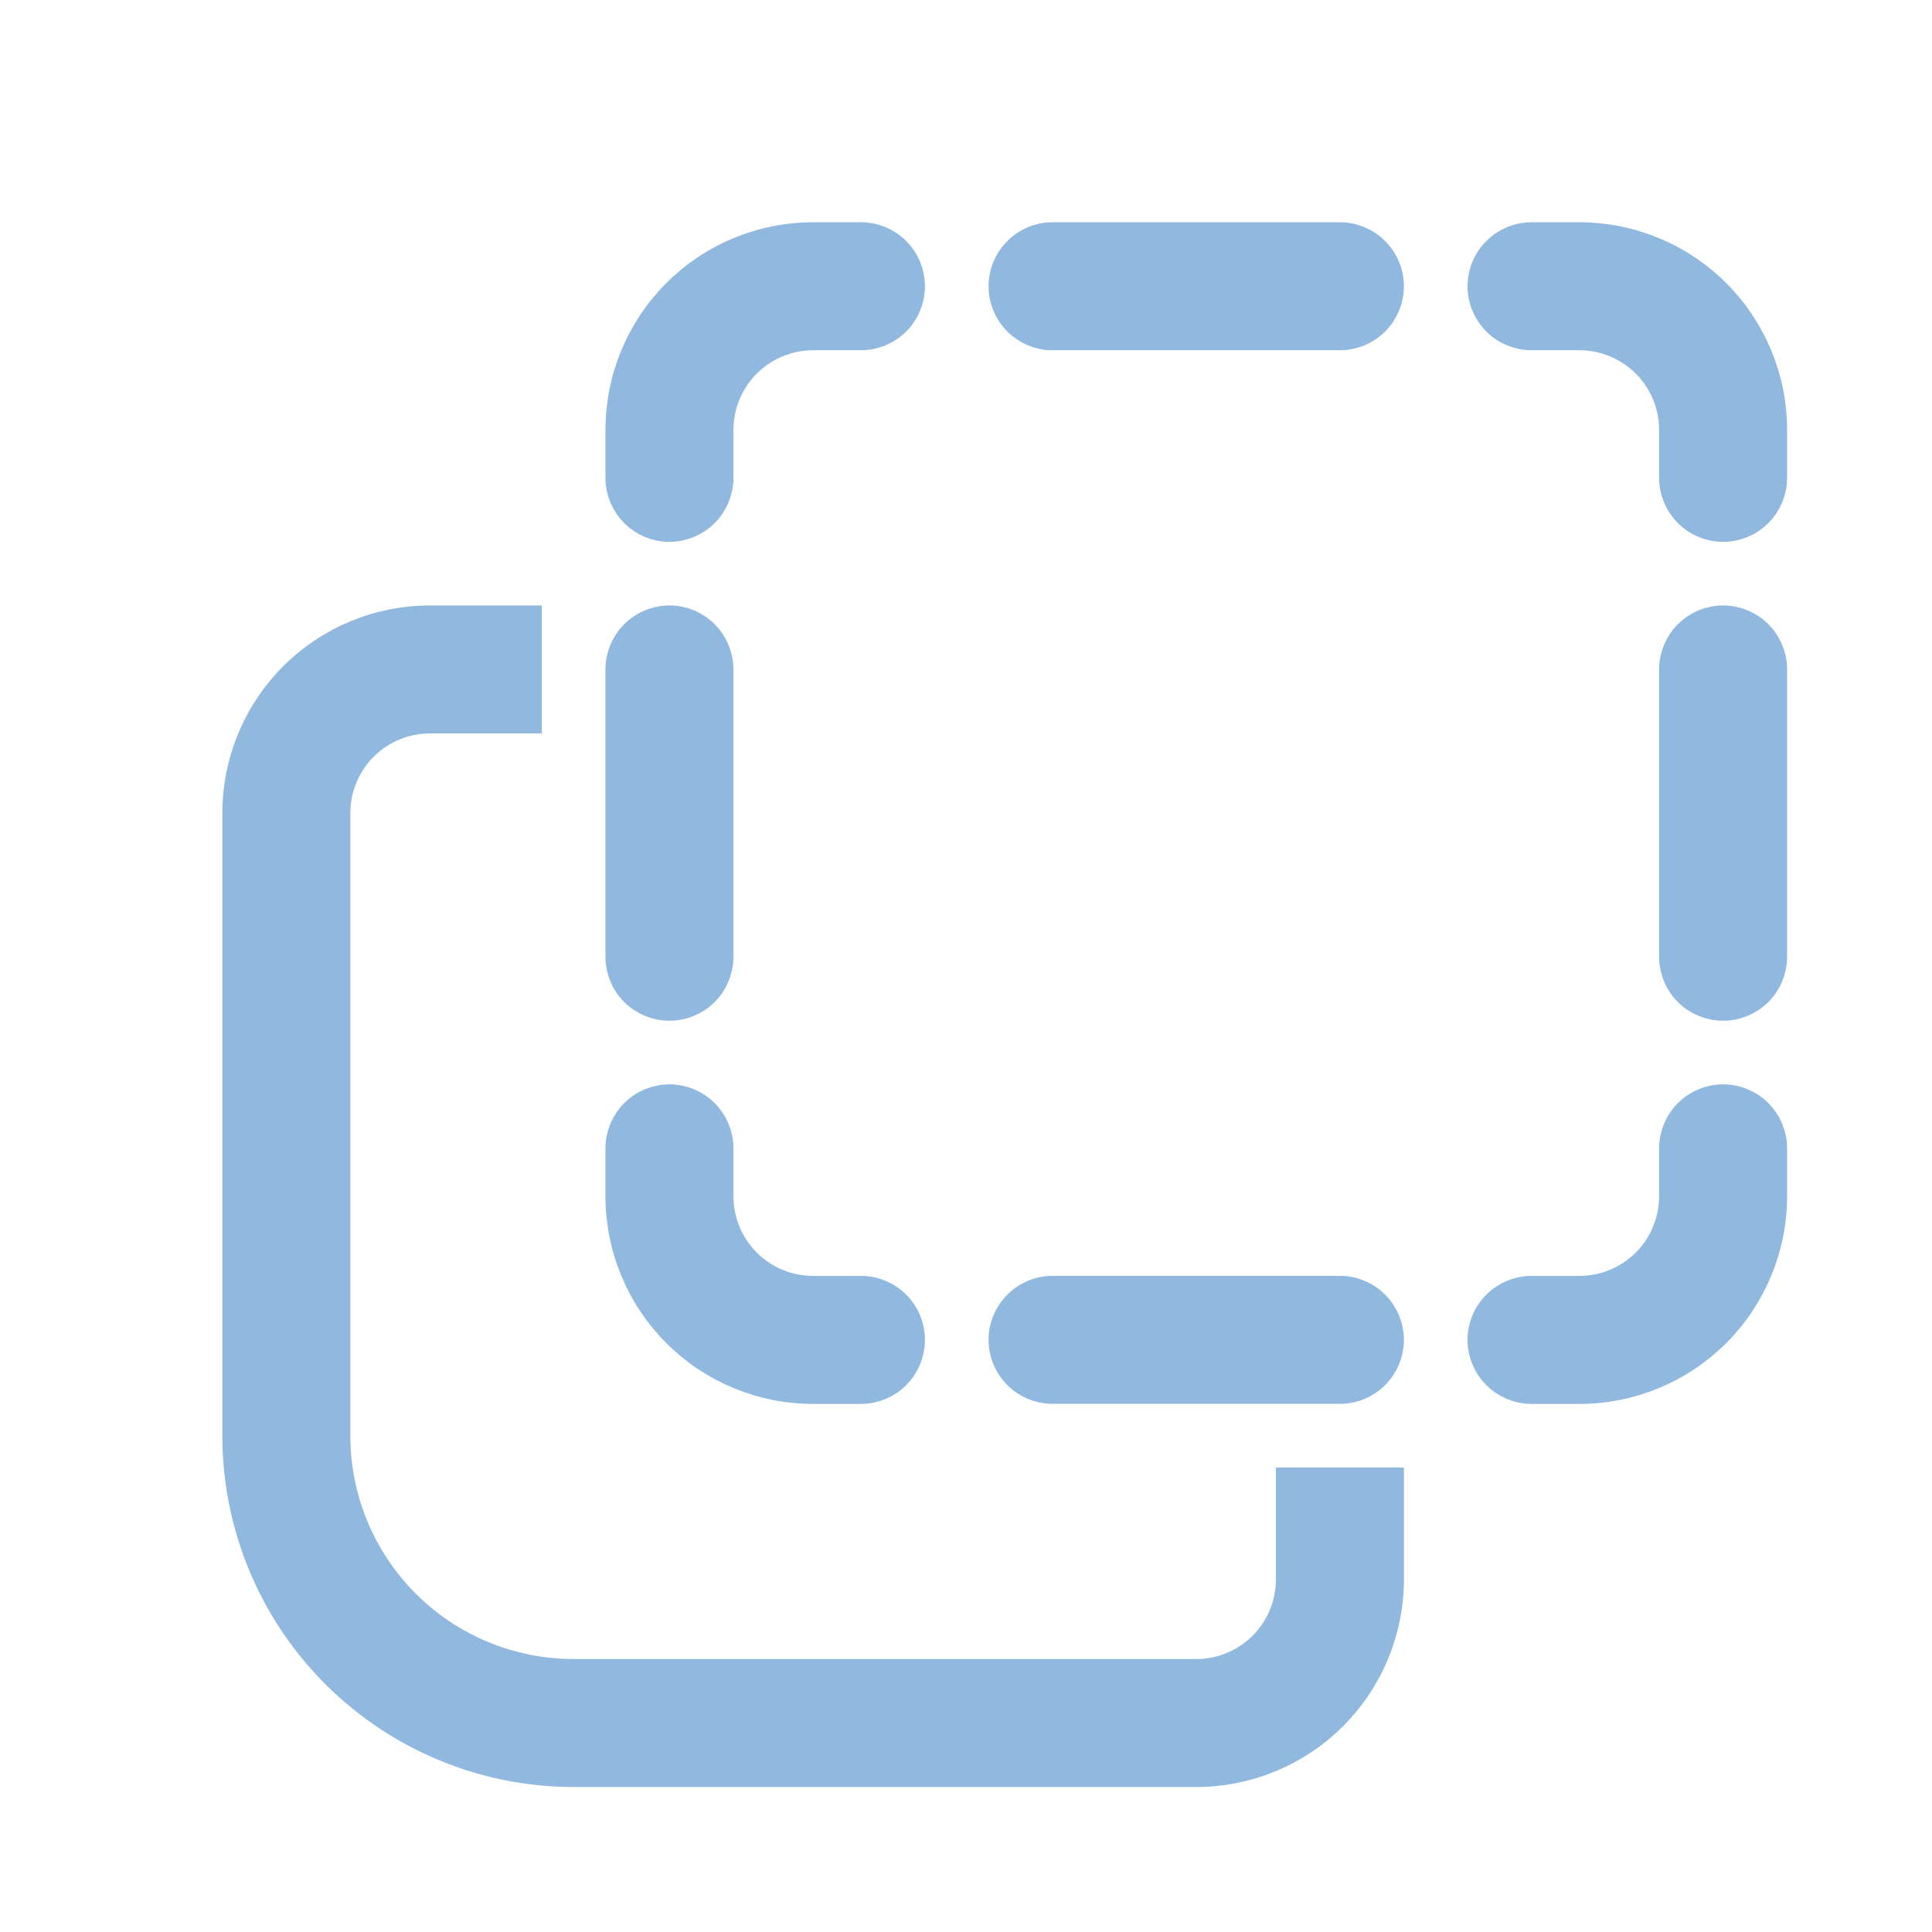 <svg width="24" height="24" viewBox="0 0 24 24" fill="none" xmlns="http://www.w3.org/2000/svg">
    <path d="M10.101 4.151C9.785 4.151 9.482 4.277 9.259 4.5C9.036 4.723 8.911 5.025 8.911 5.341V5.936C8.911 6.094 8.848 6.245 8.737 6.357C8.625 6.468 8.474 6.531 8.316 6.531C8.158 6.531 8.007 6.468 7.895 6.357C7.784 6.245 7.721 6.094 7.721 5.936V5.341C7.721 4.71 7.972 4.105 8.418 3.658C8.864 3.212 9.469 2.961 10.101 2.961H10.695C10.853 2.961 11.005 3.024 11.116 3.136C11.228 3.247 11.29 3.398 11.29 3.556C11.29 3.714 11.228 3.865 11.116 3.977C11.005 4.088 10.853 4.151 10.695 4.151H10.101Z" fill="#91B9E0" stroke="#91B9E0" stroke-width="0.4"/>
    <path d="M8.911 14.86C8.911 15.175 9.036 15.478 9.259 15.701C9.482 15.924 9.785 16.05 10.101 16.05H10.695C10.853 16.05 11.005 16.112 11.116 16.224C11.228 16.335 11.29 16.487 11.29 16.645C11.29 16.802 11.228 16.954 11.116 17.065C11.005 17.177 10.853 17.24 10.695 17.24H10.101C9.469 17.24 8.864 16.989 8.418 16.543C7.972 16.096 7.721 15.491 7.721 14.86V14.265C7.721 14.107 7.784 13.956 7.895 13.844C8.007 13.733 8.158 13.67 8.316 13.67C8.474 13.67 8.625 13.733 8.737 13.844C8.848 13.956 8.911 14.107 8.911 14.265V14.86Z" fill="#91B9E0" stroke="#91B9E0" stroke-width="0.4"/>
    <path d="M8.911 8.316C8.911 8.158 8.848 8.007 8.737 7.895C8.625 7.784 8.474 7.721 8.316 7.721C8.158 7.721 8.007 7.784 7.895 7.895C7.784 8.007 7.721 8.158 7.721 8.316V11.886C7.721 12.043 7.784 12.195 7.895 12.306C8.007 12.418 8.158 12.48 8.316 12.48C8.474 12.48 8.625 12.418 8.737 12.306C8.848 12.195 8.911 12.043 8.911 11.886V8.316Z" fill="#91B9E0" stroke="#91B9E0" stroke-width="0.4"/>
    <path d="M19.62 4.151C19.936 4.151 20.238 4.277 20.462 4.5C20.685 4.723 20.81 5.025 20.81 5.341V5.936C20.81 6.094 20.873 6.245 20.984 6.357C21.096 6.468 21.247 6.531 21.405 6.531C21.563 6.531 21.714 6.468 21.826 6.357C21.937 6.245 22 6.094 22 5.936V5.341C22 4.71 21.749 4.105 21.303 3.658C20.857 3.212 20.251 2.961 19.62 2.961H19.025C18.868 2.961 18.716 3.024 18.605 3.136C18.493 3.247 18.43 3.398 18.43 3.556C18.43 3.714 18.493 3.865 18.605 3.977C18.716 4.088 18.868 4.151 19.025 4.151H19.62Z" fill="#91B9E0" stroke="#91B9E0" stroke-width="0.4"/>
    <path d="M19.62 16.05C19.936 16.05 20.238 15.924 20.462 15.701C20.685 15.478 20.81 15.175 20.81 14.86V14.265C20.81 14.107 20.873 13.956 20.984 13.844C21.096 13.733 21.247 13.67 21.405 13.67C21.563 13.67 21.714 13.733 21.826 13.844C21.937 13.956 22 14.107 22 14.265V14.86C22 15.491 21.749 16.096 21.303 16.543C20.857 16.989 20.251 17.24 19.62 17.24H19.025C18.868 17.24 18.716 17.177 18.605 17.065C18.493 16.954 18.43 16.802 18.43 16.645C18.43 16.487 18.493 16.335 18.605 16.224C18.716 16.112 18.868 16.05 19.025 16.05H19.62Z" fill="#91B9E0" stroke="#91B9E0" stroke-width="0.4"/>
    <path d="M21.405 7.721C21.247 7.721 21.096 7.784 20.984 7.895C20.873 8.007 20.81 8.158 20.81 8.316V11.886C20.81 12.043 20.873 12.195 20.984 12.306C21.096 12.418 21.247 12.48 21.405 12.48C21.563 12.48 21.714 12.418 21.826 12.306C21.937 12.195 22 12.043 22 11.886V8.316C22 8.158 21.937 8.007 21.826 7.895C21.714 7.784 21.563 7.721 21.405 7.721Z" fill="#91B9E0" stroke="#91B9E0" stroke-width="0.4"/>
    <path d="M13.075 2.961C12.917 2.961 12.766 3.024 12.655 3.136C12.543 3.247 12.48 3.398 12.48 3.556C12.48 3.714 12.543 3.865 12.655 3.977C12.766 4.088 12.917 4.151 13.075 4.151H16.645C16.802 4.151 16.954 4.088 17.065 3.977C17.177 3.865 17.24 3.714 17.24 3.556C17.24 3.398 17.177 3.247 17.065 3.136C16.954 3.024 16.802 2.961 16.645 2.961H13.075Z" fill="#91B9E0" stroke="#91B9E0" stroke-width="0.4"/>
    <path d="M12.48 16.644C12.48 16.486 12.543 16.335 12.655 16.224C12.766 16.112 12.917 16.049 13.075 16.049H16.645C16.802 16.049 16.954 16.112 17.065 16.224C17.177 16.335 17.24 16.486 17.24 16.644C17.24 16.802 17.177 16.953 17.065 17.065C16.954 17.177 16.802 17.239 16.645 17.239H13.075C12.917 17.239 12.766 17.177 12.655 17.065C12.543 16.953 12.48 16.802 12.48 16.644Z" fill="#91B9E0" stroke="#91B9E0" stroke-width="0.4"/>
    <path d="M5.342 7.721H6.531V8.911H5.342C5.026 8.911 4.723 9.036 4.5 9.259C4.277 9.483 4.152 9.785 4.152 10.101V17.835C4.152 18.624 4.465 19.38 5.023 19.938C5.581 20.496 6.337 20.809 7.126 20.809H14.86C15.176 20.809 15.479 20.684 15.702 20.461C15.925 20.238 16.05 19.935 16.05 19.619V18.43H17.24V19.619C17.24 20.251 16.989 20.856 16.543 21.302C16.097 21.748 15.491 21.999 14.86 21.999H7.126C6.022 21.999 4.963 21.56 4.182 20.779C3.401 19.998 2.962 18.939 2.962 17.835V10.101C2.962 9.47 3.213 8.864 3.659 8.418C4.105 7.972 4.71 7.721 5.342 7.721Z" fill="#91B9E0" stroke="#91B9E0" stroke-width="0.4"/>
</svg>

